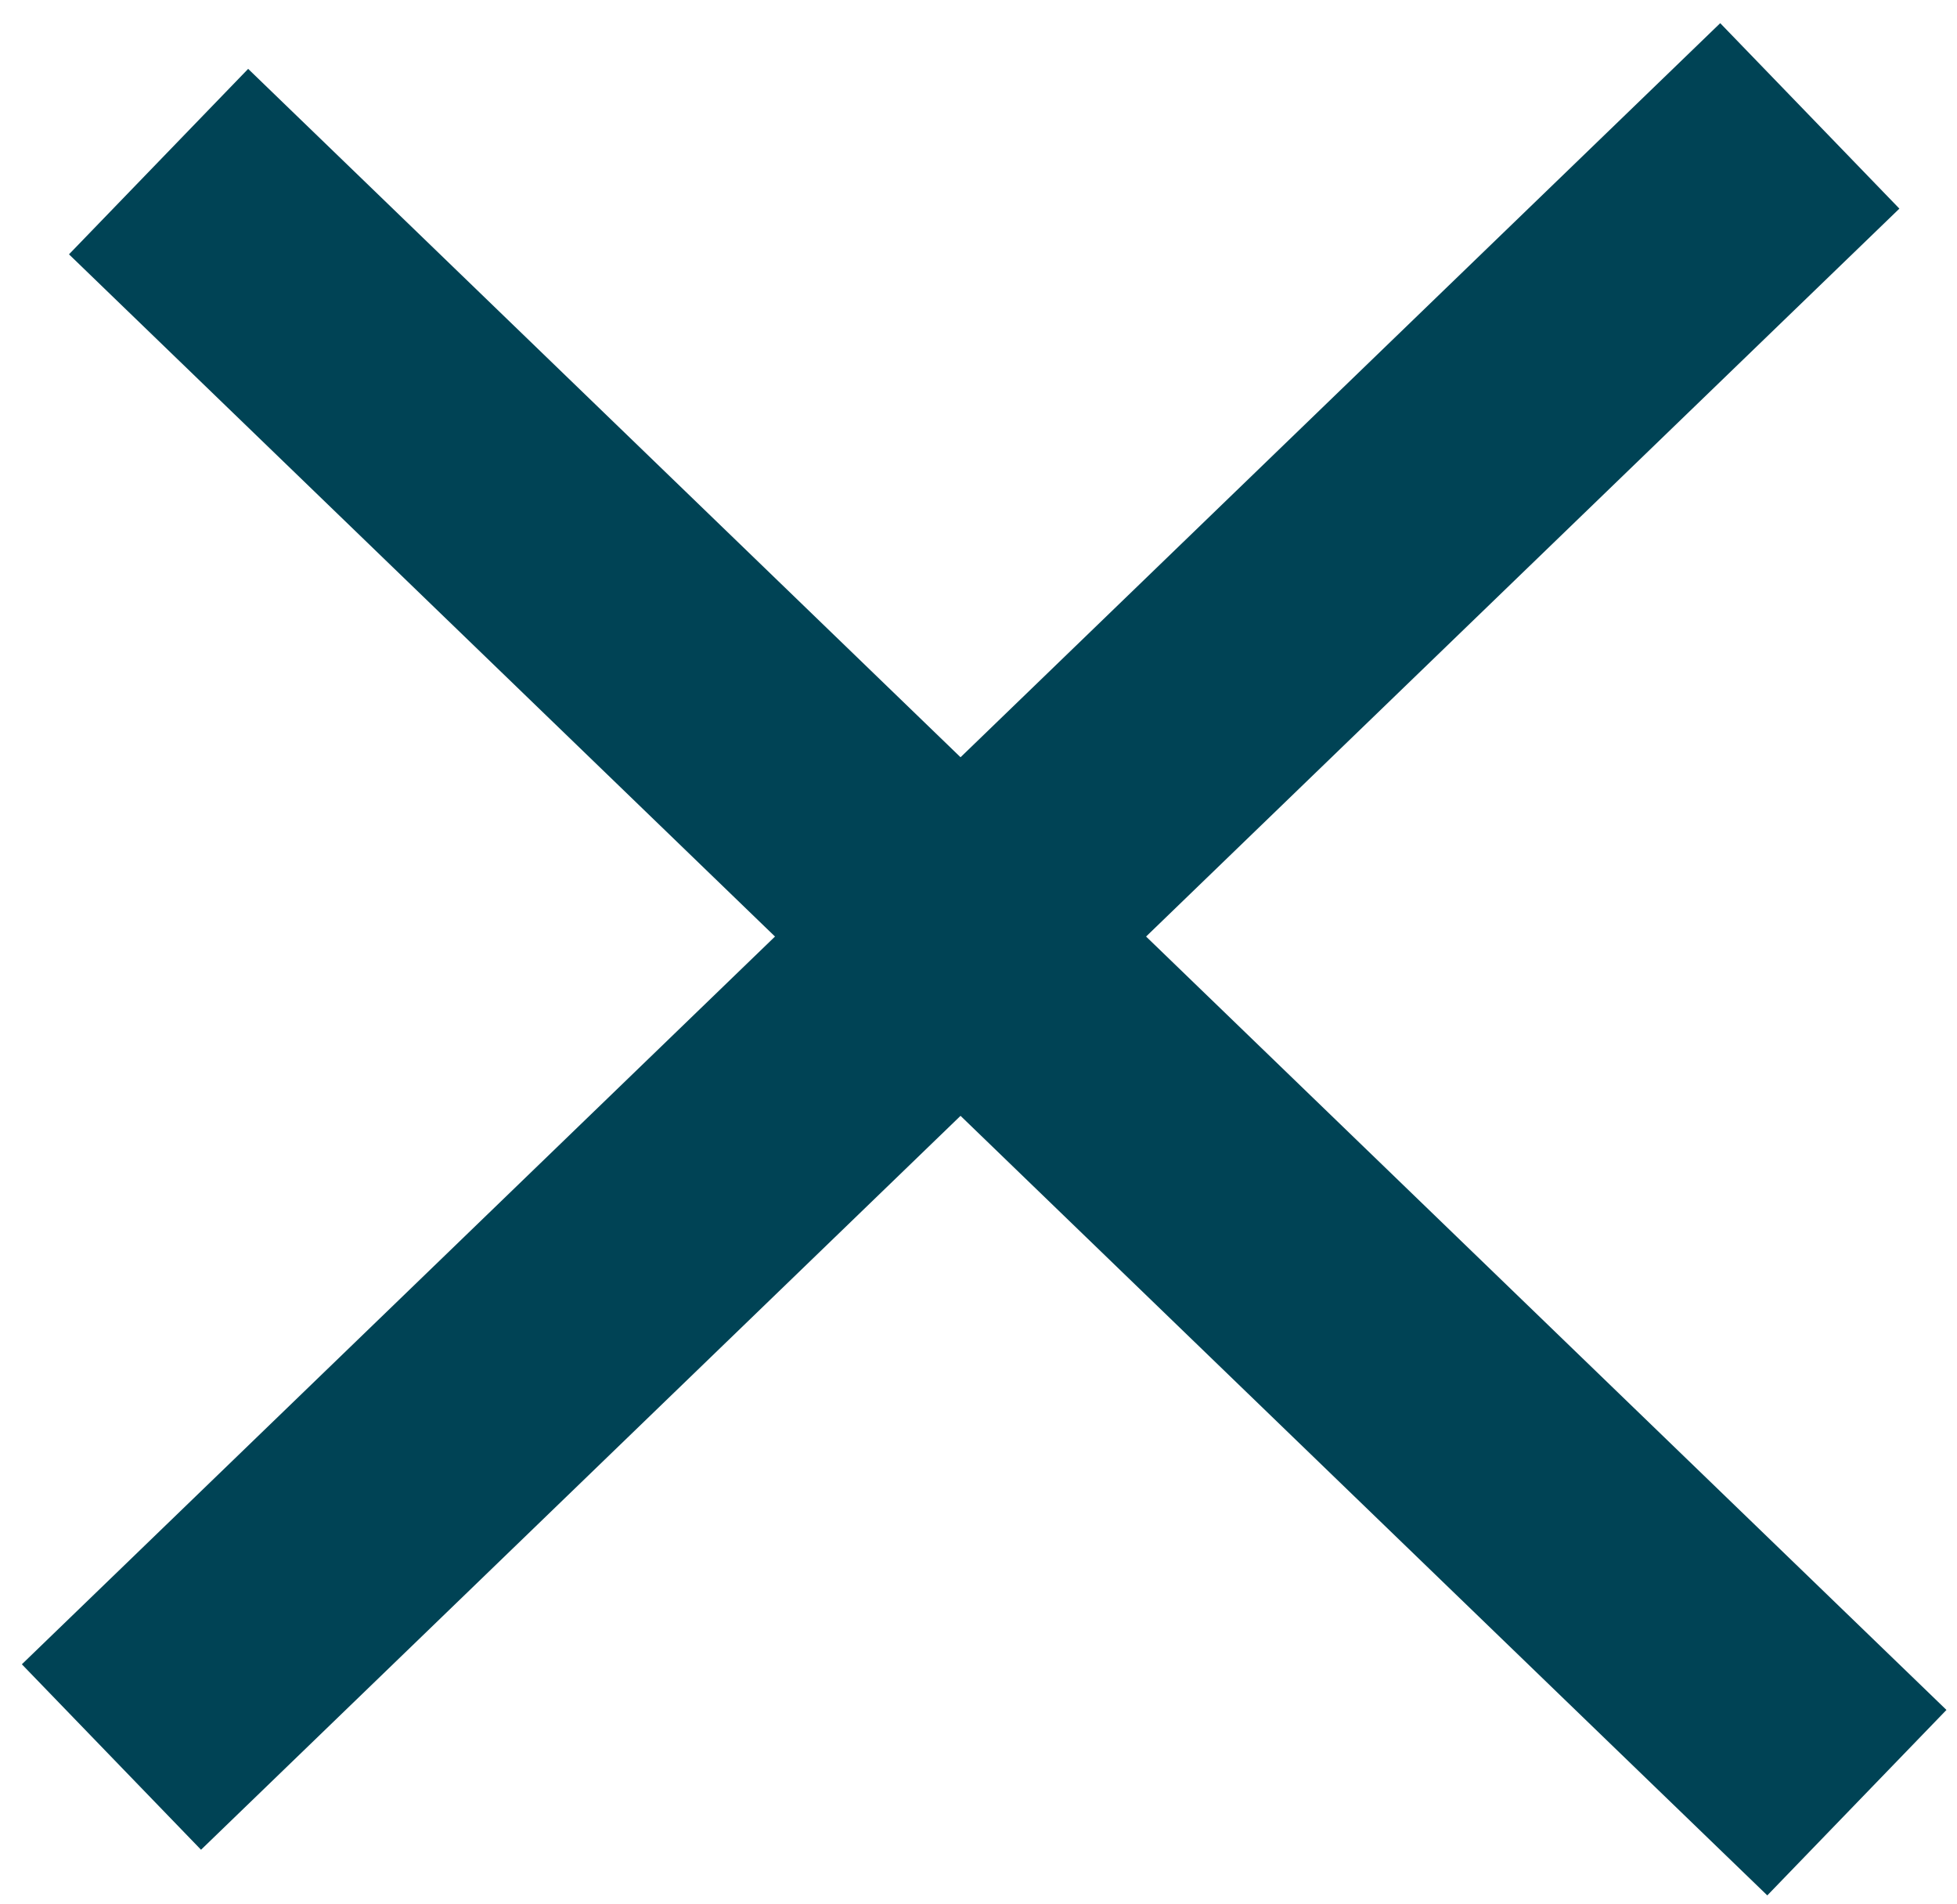 <svg width="37" height="36" viewBox="0 0 37 36" fill="none" xmlns="http://www.w3.org/2000/svg">
<path d="M34.217 2.191L2.107 33.215" stroke="#004355" stroke-width="4.875"/>
<path d="M35.107 34.078L2.998 3.055" stroke="#004355" stroke-width="4.875"/>
</svg>
